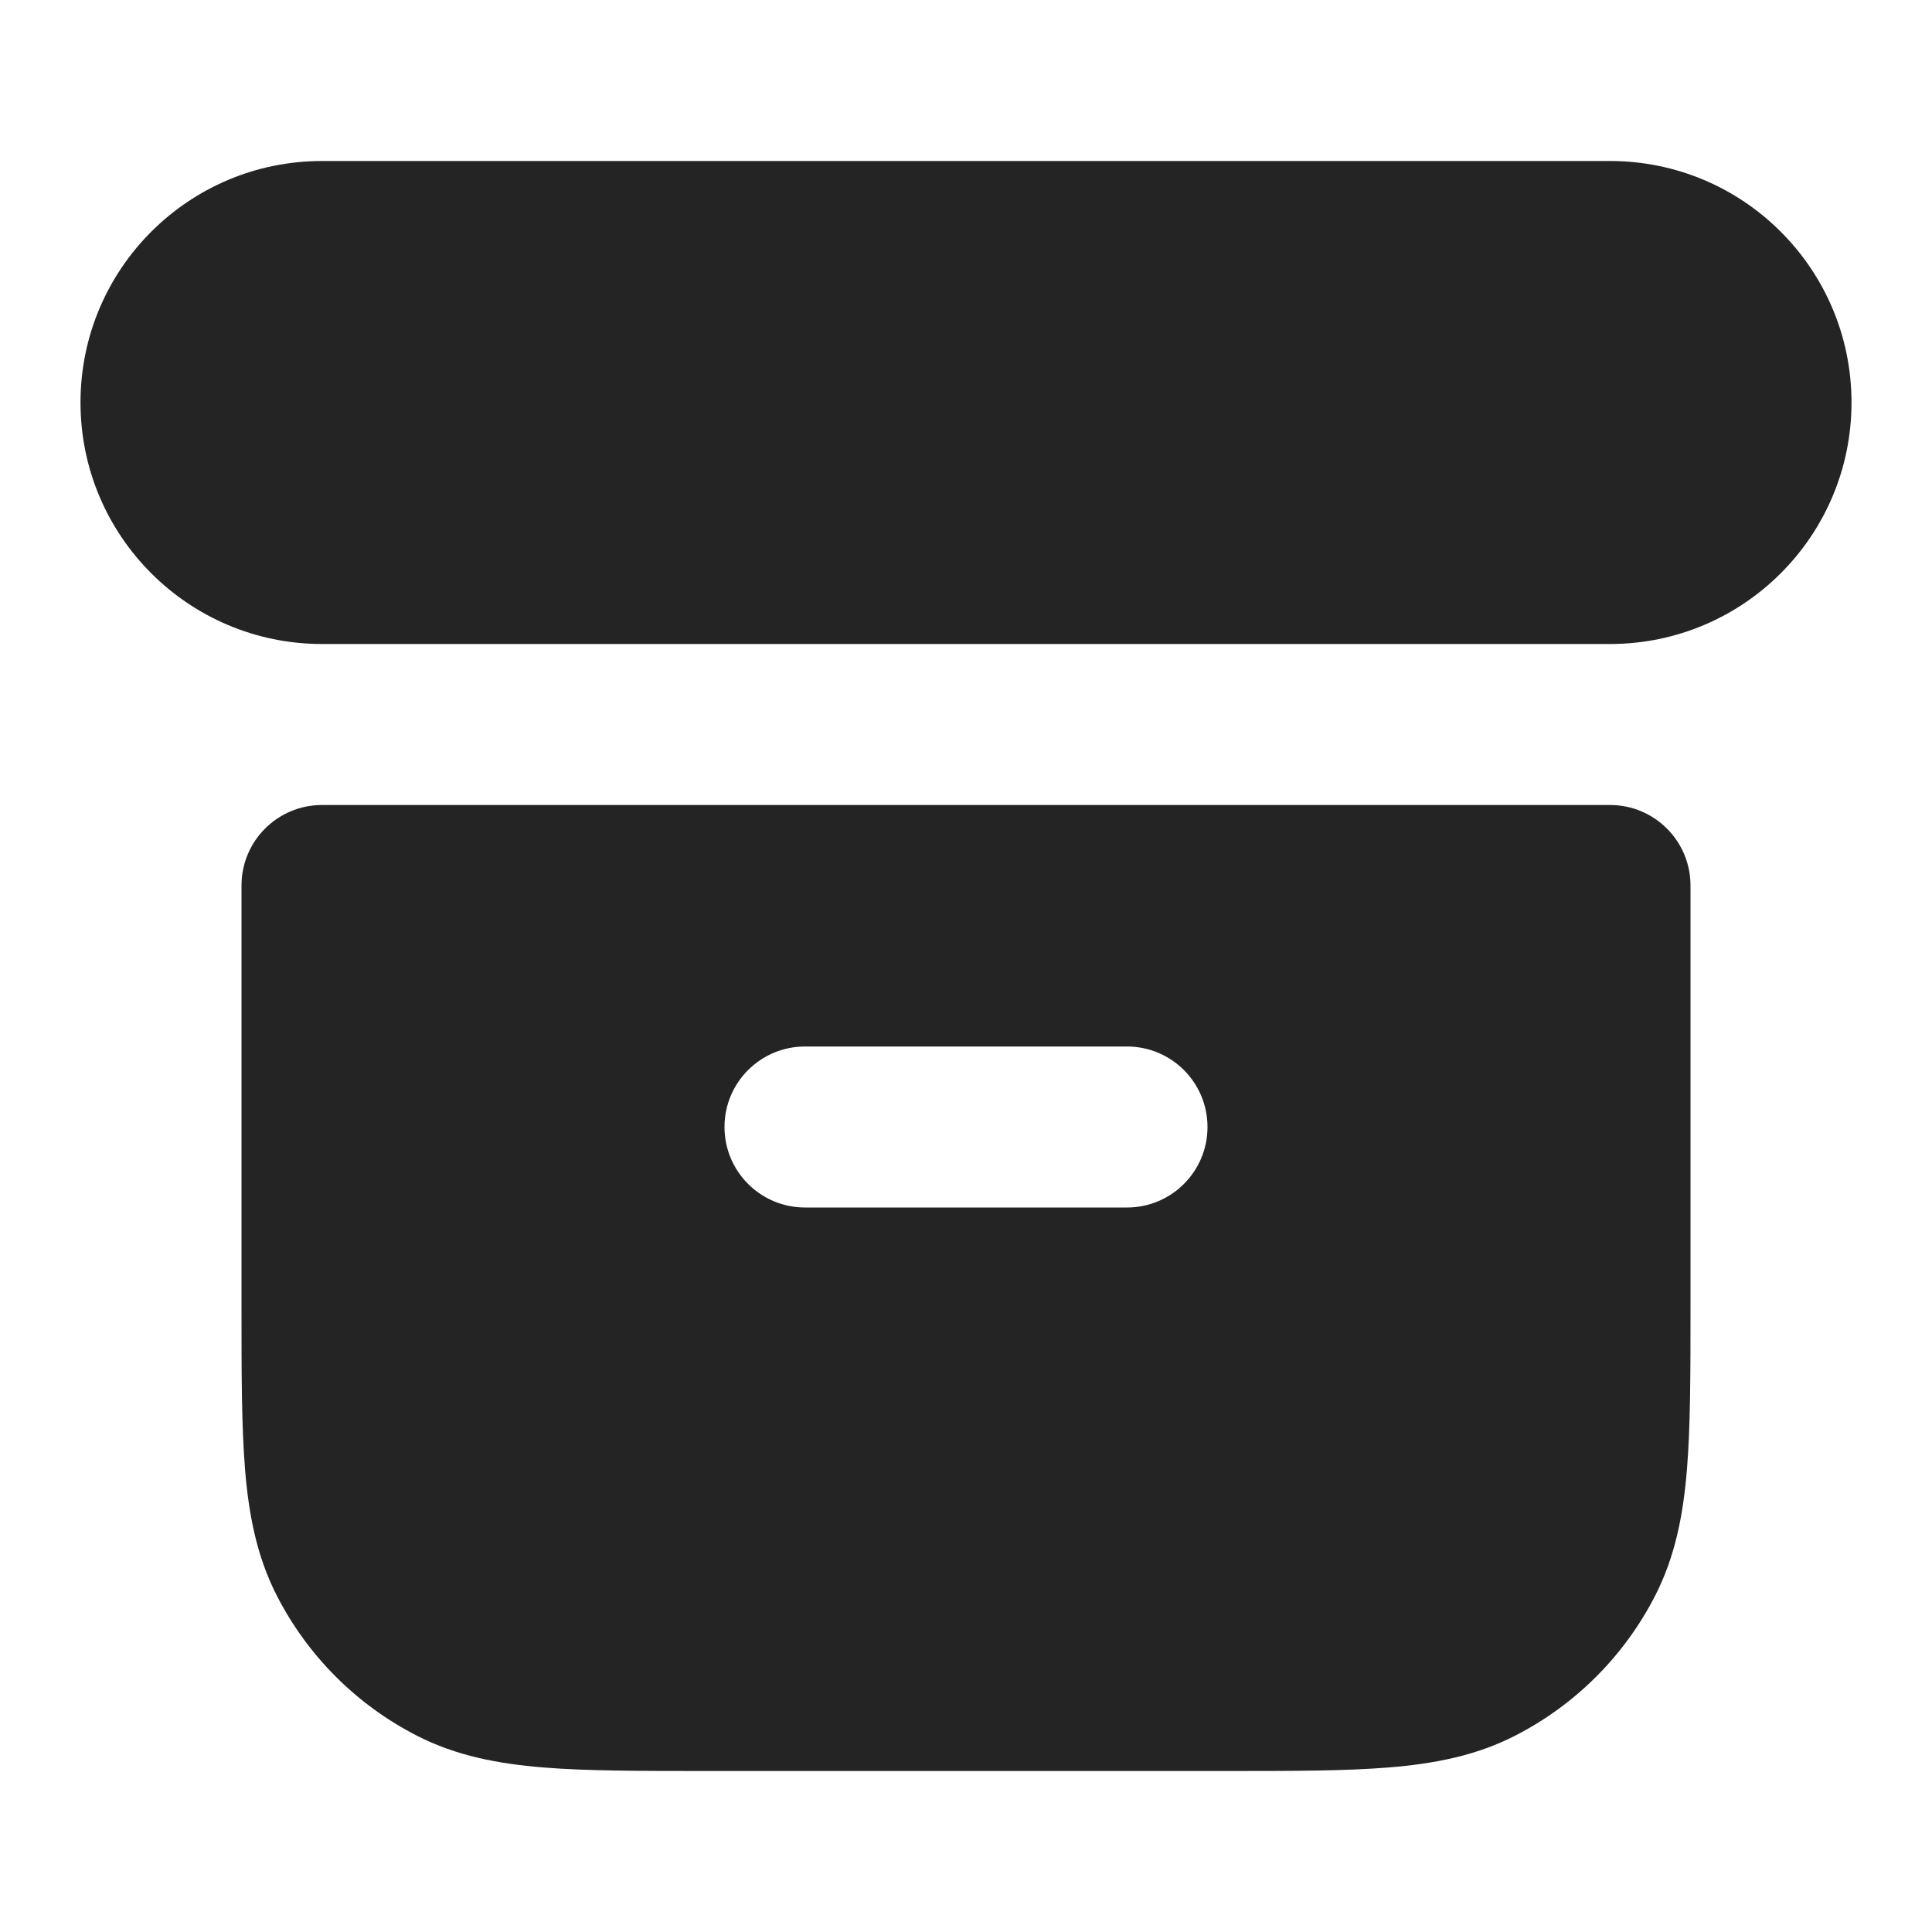 <svg width="48" height="48" viewBox="0 0 48 48" fill="none" xmlns="http://www.w3.org/2000/svg">
<path fill-rule="evenodd" clip-rule="evenodd" d="M2 10C2 6.686 4.686 4 8 4H40C43.314 4 46 6.686 46 10C46 13.314 43.314 16 40 16H8C4.686 16 2 13.314 2 10Z" fill="#252424"/>
<path fill-rule="evenodd" clip-rule="evenodd" d="M8 20C6.895 20 6 20.895 6 22V32.483C6 34.093 6 35.421 6.088 36.504C6.18 37.628 6.377 38.661 6.872 39.632C7.639 41.137 8.863 42.361 10.368 43.128C11.339 43.623 12.372 43.82 13.496 43.912C14.579 44 15.907 44 17.517 44H30.483C32.093 44 33.421 44 34.504 43.912C35.628 43.82 36.661 43.623 37.632 43.128C39.137 42.361 40.361 41.137 41.128 39.632C41.623 38.661 41.82 37.628 41.912 36.504C42 35.421 42 34.093 42 32.483V22C42 20.895 41.105 20 40 20H8ZM20 26C18.895 26 18 26.895 18 28C18 29.105 18.895 30 20 30H28C29.105 30 30 29.105 30 28C30 26.895 29.105 26 28 26H20Z" fill="#252424"/>
</svg>
